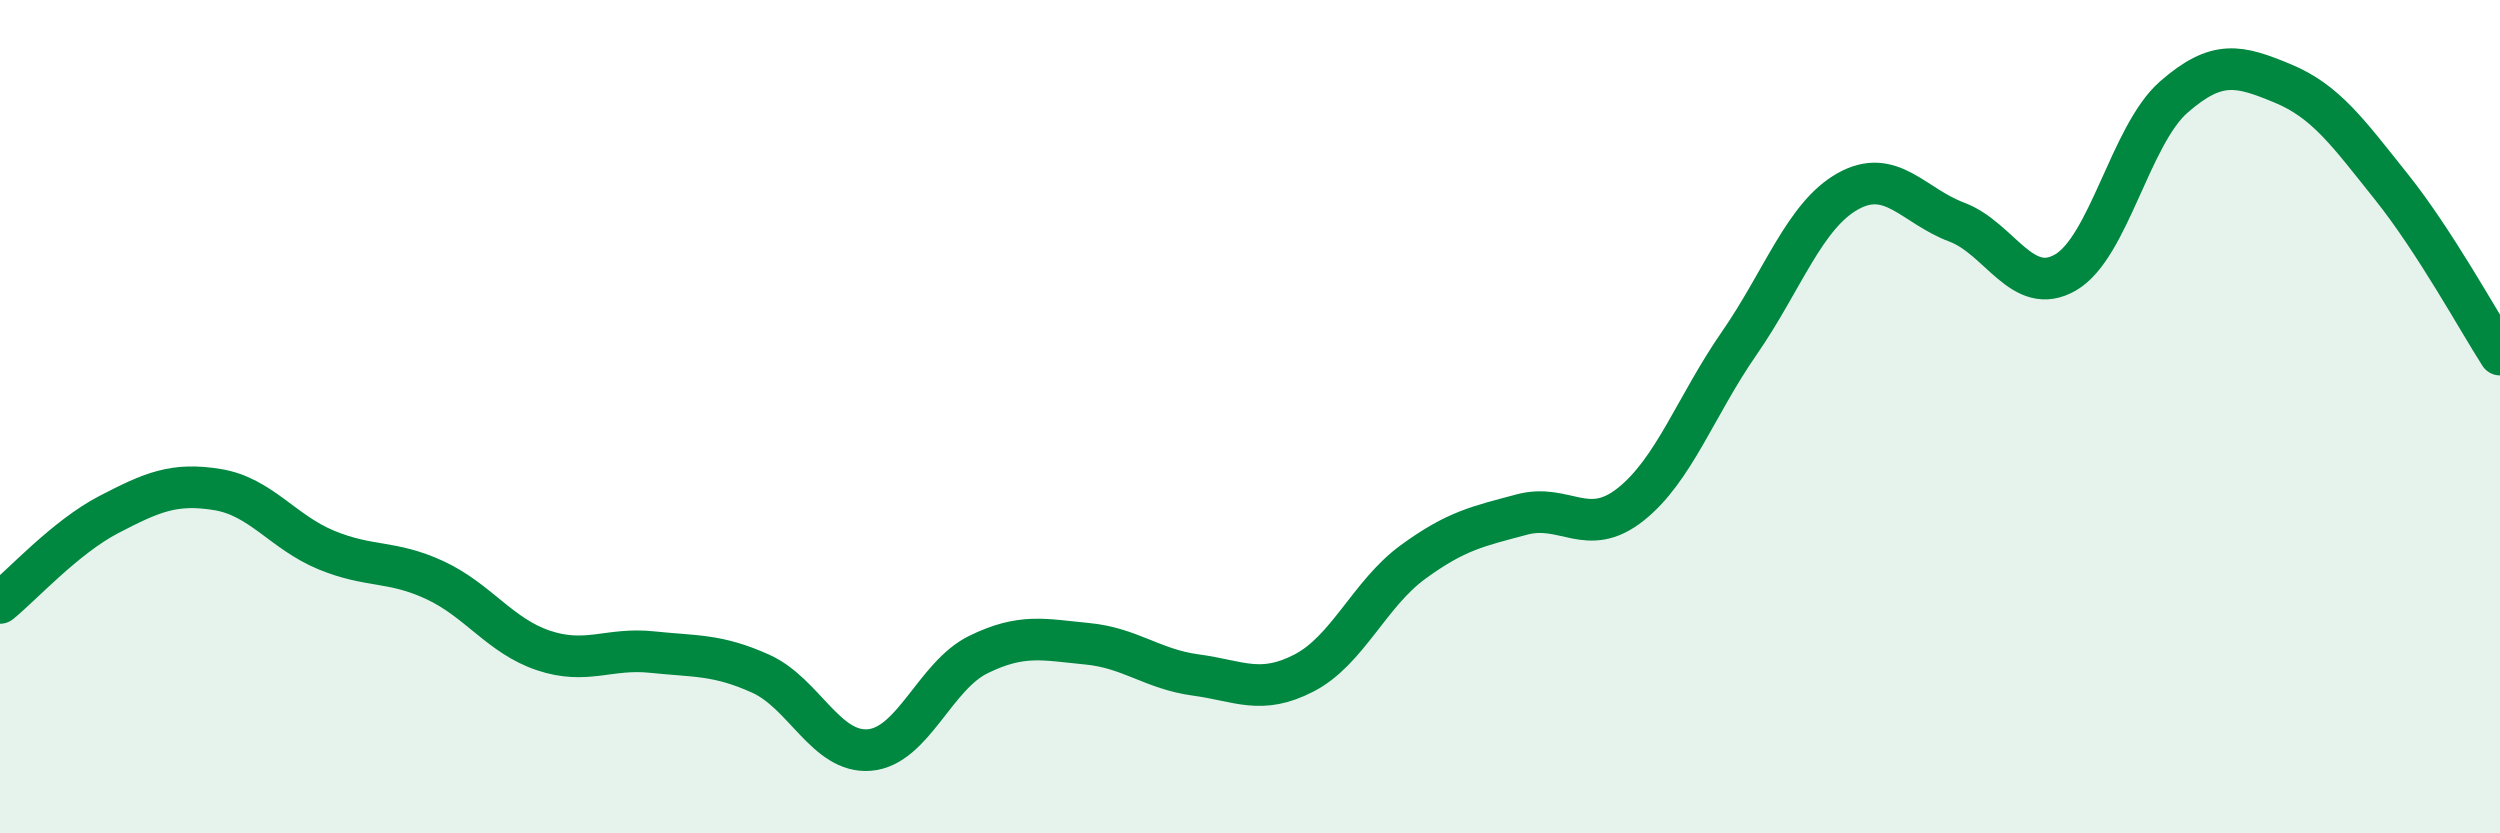 
    <svg width="60" height="20" viewBox="0 0 60 20" xmlns="http://www.w3.org/2000/svg">
      <path
        d="M 0,14.47 C 0.52,14.05 1.57,12.89 2.61,12.35 C 3.65,11.81 4.18,11.58 5.22,11.75 C 6.26,11.92 6.79,12.77 7.83,13.2 C 8.87,13.63 9.39,13.44 10.43,13.92 C 11.47,14.4 12,15.26 13.04,15.61 C 14.08,15.96 14.61,15.54 15.65,15.65 C 16.69,15.76 17.22,15.7 18.26,16.17 C 19.3,16.64 19.83,18.09 20.87,18 C 21.91,17.91 22.44,16.22 23.48,15.71 C 24.52,15.2 25.05,15.35 26.09,15.45 C 27.13,15.55 27.66,16.06 28.7,16.2 C 29.74,16.34 30.26,16.69 31.3,16.15 C 32.34,15.61 32.87,14.25 33.91,13.49 C 34.95,12.73 35.48,12.63 36.52,12.35 C 37.56,12.07 38.09,12.93 39.13,12.11 C 40.17,11.29 40.7,9.74 41.74,8.24 C 42.78,6.74 43.31,5.17 44.35,4.59 C 45.39,4.01 45.92,4.94 46.96,5.33 C 48,5.72 48.53,7.14 49.57,6.54 C 50.61,5.94 51.13,3.24 52.17,2.33 C 53.21,1.42 53.74,1.57 54.78,2 C 55.82,2.43 56.35,3.18 57.39,4.48 C 58.43,5.78 59.48,7.7 60,8.51L60 20L0 20Z"
        fill="#008740"
        opacity="0.1"
        stroke-linecap="round"
        stroke-linejoin="round"
      />
      <path
        d="M 0,14.47 C 0.52,14.05 1.57,12.89 2.61,12.35 C 3.65,11.81 4.18,11.58 5.22,11.75 C 6.26,11.92 6.79,12.77 7.83,13.2 C 8.87,13.63 9.39,13.44 10.43,13.92 C 11.47,14.4 12,15.26 13.04,15.61 C 14.08,15.96 14.61,15.54 15.65,15.65 C 16.69,15.76 17.22,15.7 18.26,16.17 C 19.3,16.64 19.83,18.09 20.87,18 C 21.91,17.91 22.44,16.22 23.48,15.71 C 24.52,15.2 25.05,15.35 26.09,15.45 C 27.13,15.55 27.66,16.06 28.7,16.2 C 29.74,16.34 30.26,16.69 31.3,16.15 C 32.34,15.61 32.87,14.25 33.91,13.49 C 34.95,12.73 35.48,12.63 36.52,12.35 C 37.56,12.07 38.09,12.93 39.13,12.11 C 40.17,11.29 40.7,9.74 41.74,8.24 C 42.78,6.74 43.31,5.17 44.35,4.59 C 45.39,4.01 45.92,4.94 46.96,5.33 C 48,5.72 48.53,7.14 49.57,6.54 C 50.61,5.94 51.13,3.24 52.17,2.33 C 53.21,1.42 53.74,1.57 54.78,2 C 55.82,2.43 56.35,3.18 57.39,4.48 C 58.43,5.78 59.48,7.7 60,8.51"
        stroke="#008740"
        stroke-width="1"
        fill="none"
        stroke-linecap="round"
        stroke-linejoin="round"
      />
    </svg>
  